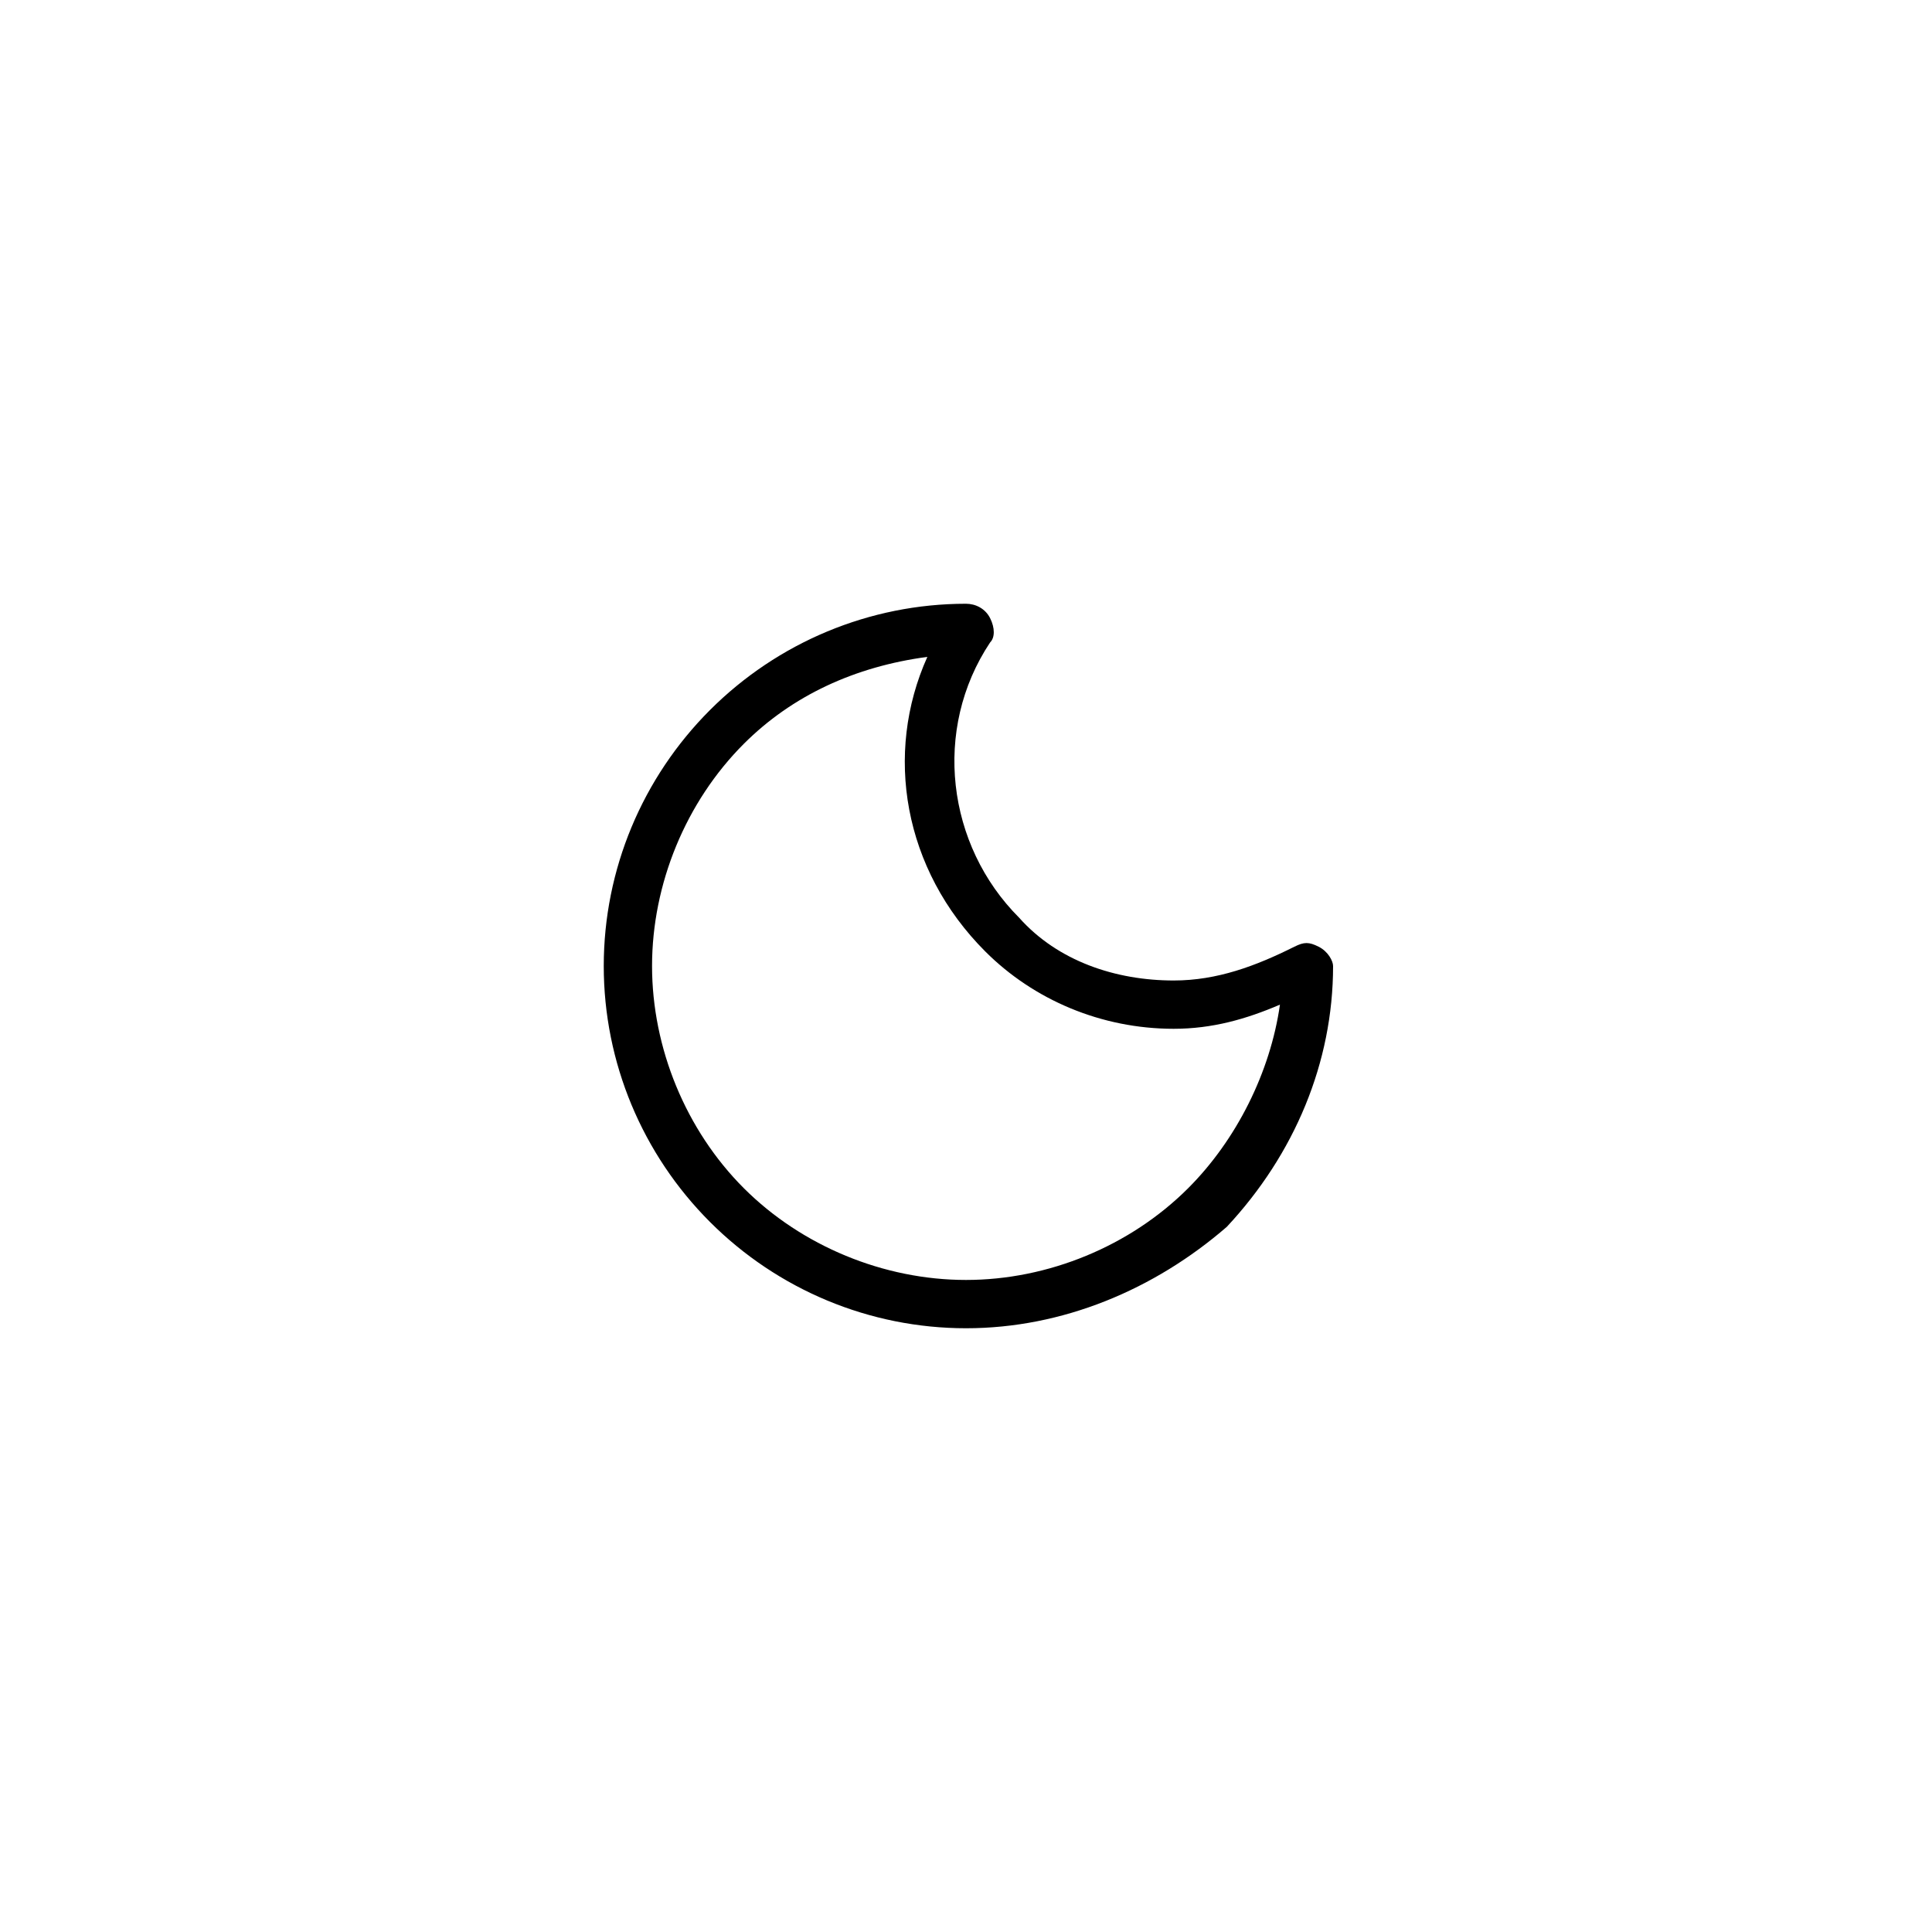<?xml version="1.0" encoding="utf-8"?>

<!DOCTYPE svg PUBLIC "-//W3C//DTD SVG 1.1//EN" "http://www.w3.org/Graphics/SVG/1.1/DTD/svg11.dtd">
<!-- Uploaded to: SVG Repo, www.svgrepo.com, Generator: SVG Repo Mixer Tools -->
<svg fill="#000000" height="800px" width="800px" version="1.1" id="图层_1" xmlns="http://www.w3.org/2000/svg" xmlns:xlink="http://www.w3.org/1999/xlink" 
	 viewBox="0 0 40 40" enable-background="new 0 0 40 40" xml:space="preserve">
<g>
	<g>
		<path d="M20,27.5c-2,0-3.9-0.8-5.3-2.2S12.5,22,12.5,20c0-2,0.8-3.9,2.2-5.3c1.4-1.4,3.3-2.2,5.3-2.2c0.2,0,0.4,0.1,0.5,0.3
			s0.1,0.4,0,0.5c-1.2,1.8-0.9,4.2,0.6,5.7c0.8,0.9,2,1.3,3.2,1.3c0.9,0,1.7-0.3,2.5-0.7c0.2-0.1,0.3-0.1,0.5,0s0.3,0.3,0.3,0.4
			c0,2-0.8,3.9-2.2,5.4C23.9,26.7,22,27.5,20,27.5z M19.2,13.6c-1.5,0.2-2.8,0.8-3.8,1.8c-1.2,1.2-1.9,2.9-1.9,4.6
			c0,1.7,0.7,3.4,1.9,4.6s2.9,1.9,4.6,1.9c1.7,0,3.4-0.7,4.6-1.9c1-1,1.7-2.4,1.9-3.8c-0.7,0.3-1.4,0.5-2.2,0.5
			c-1.5,0-2.9-0.6-3.9-1.6C18.7,18,18.3,15.6,19.2,13.6z"/>
	</g>
</g>
</svg>